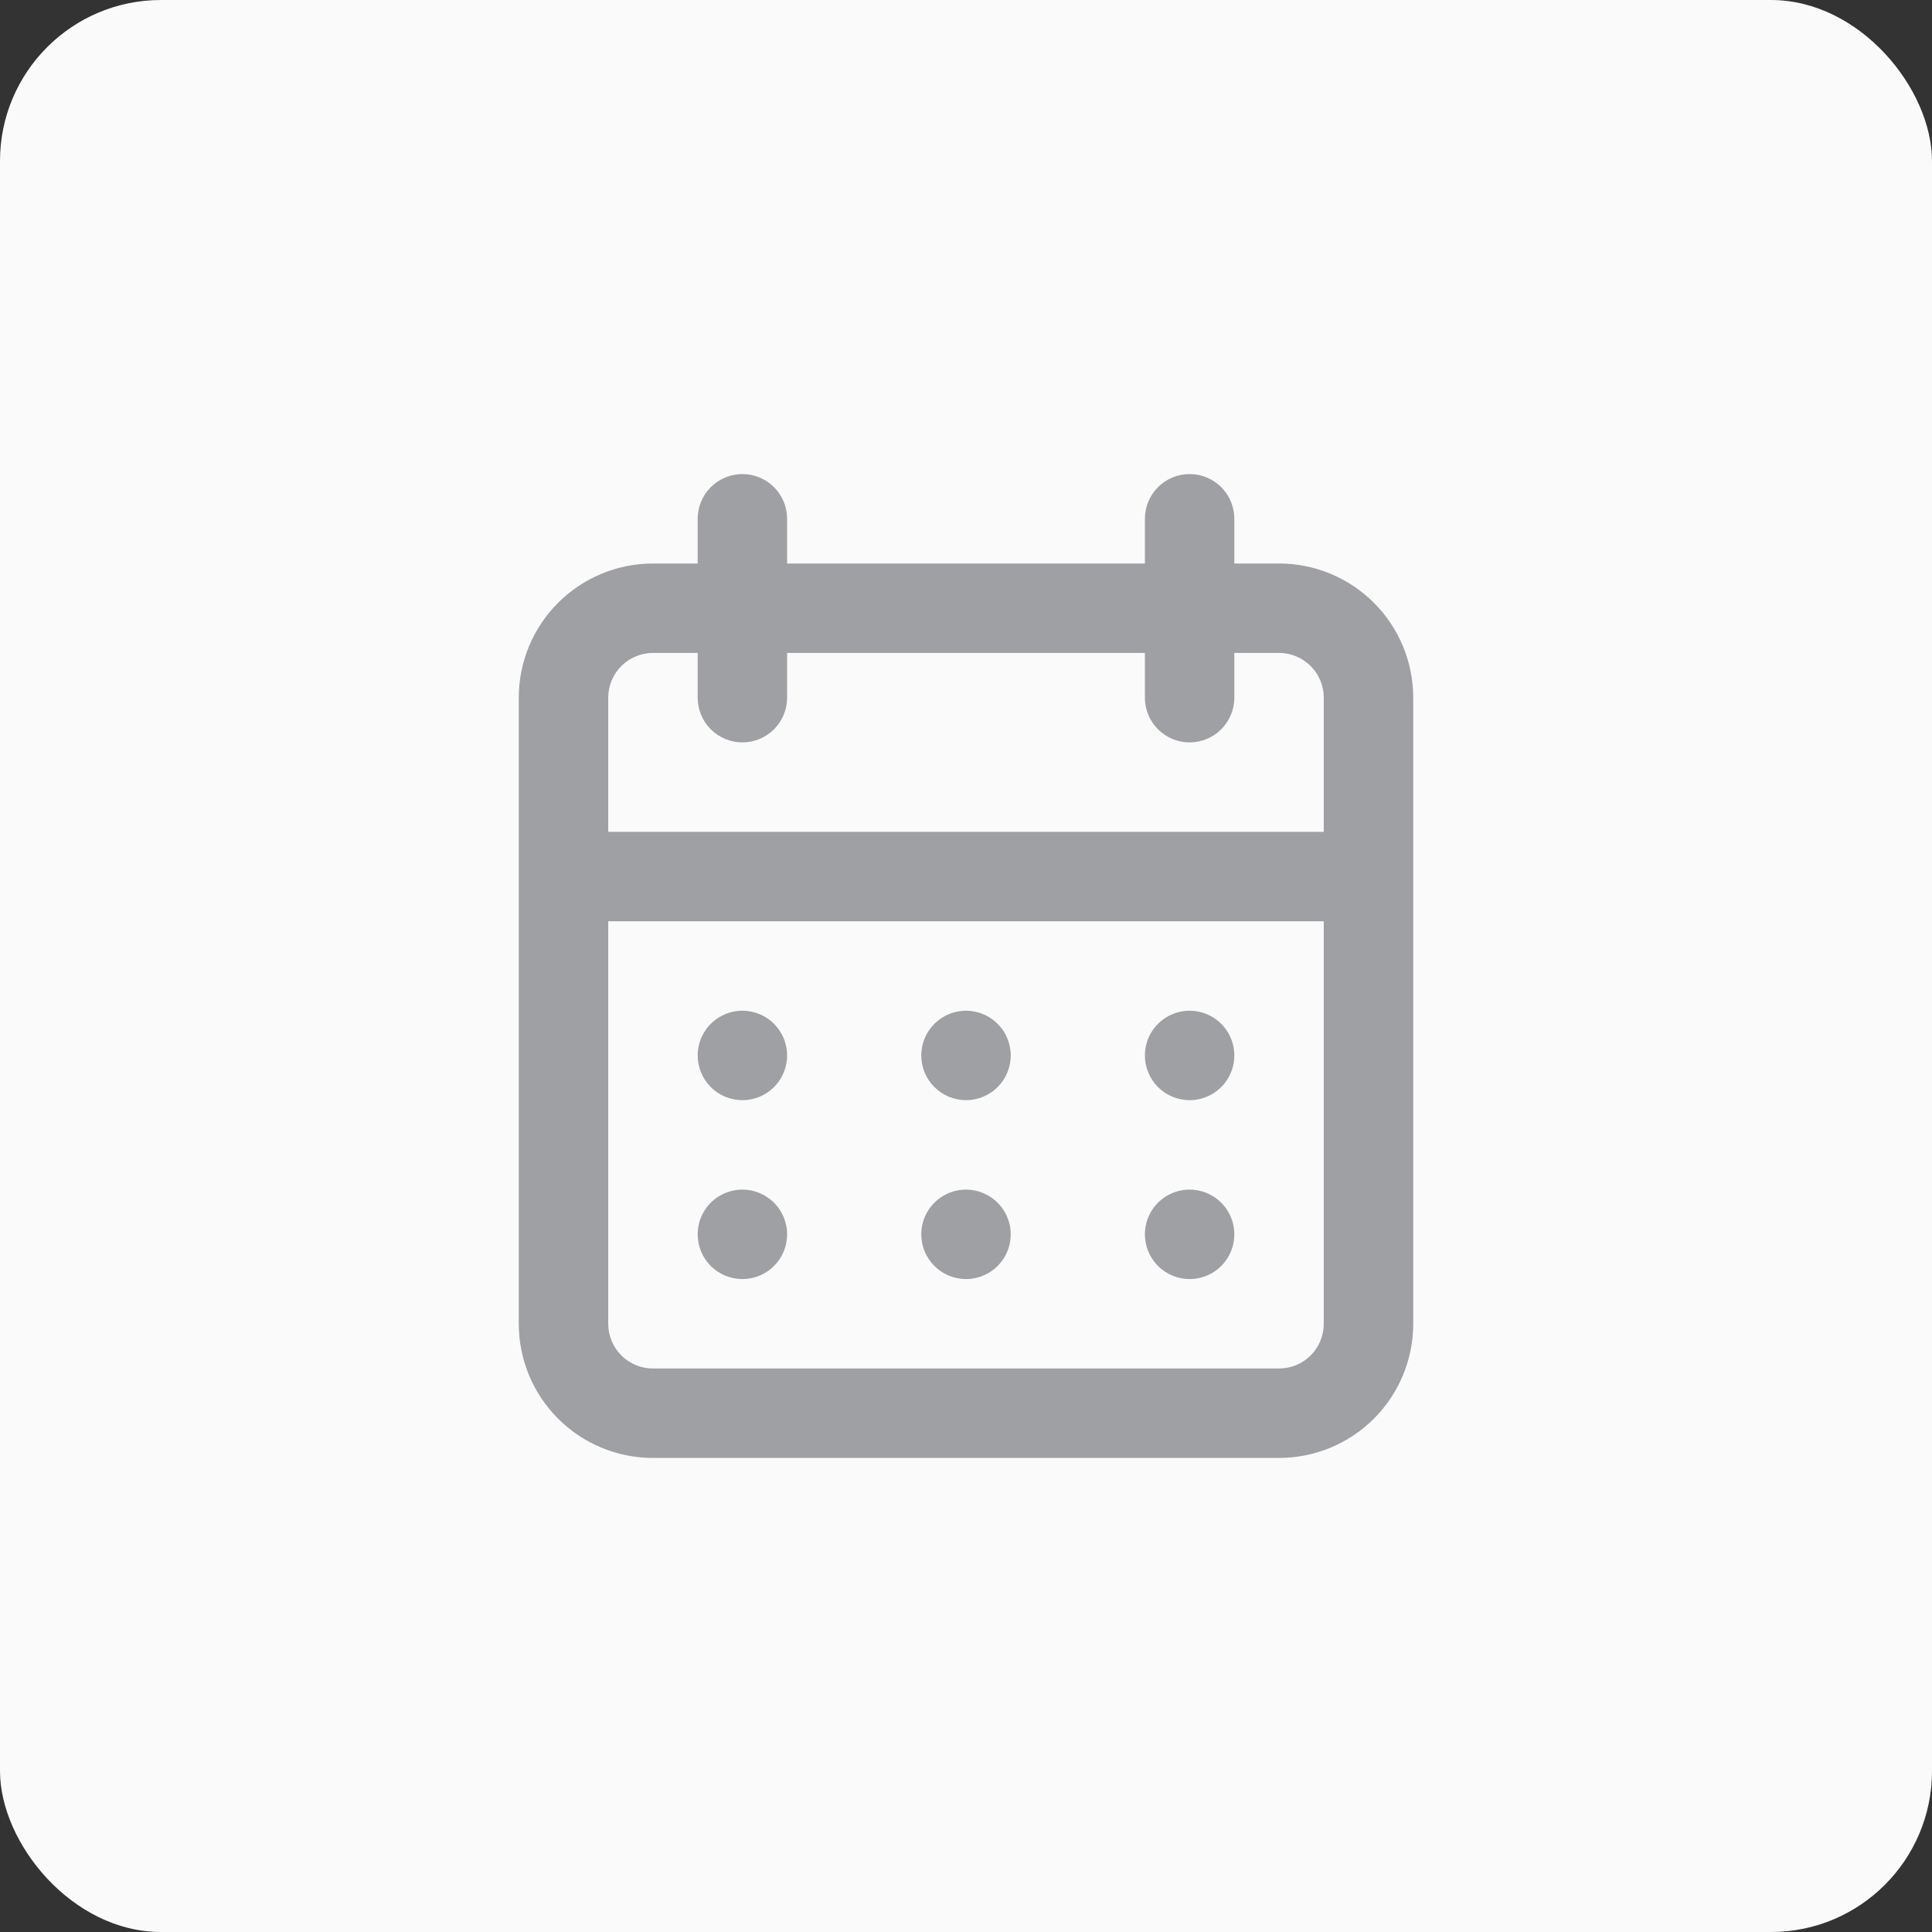<svg width="72" height="72" viewBox="0 0 72 72" fill="none" xmlns="http://www.w3.org/2000/svg">
<rect x="0" y="0" width="72" height="72" fill="#333333" stroke="none"/>
<rect width="72" height="72" rx="6" fill="#FAFAFA"/>
<path d="M36 47.667C36.33 47.667 36.652 47.569 36.926 47.386C37.2 47.203 37.414 46.942 37.54 46.638C37.666 46.333 37.699 45.998 37.635 45.675C37.57 45.352 37.412 45.055 37.178 44.822C36.945 44.589 36.648 44.43 36.325 44.365C36.002 44.301 35.667 44.334 35.362 44.46C35.058 44.586 34.797 44.8 34.614 45.074C34.431 45.348 34.333 45.67 34.333 46C34.333 46.442 34.509 46.866 34.822 47.179C35.134 47.491 35.558 47.667 36 47.667ZM44.333 47.667C44.663 47.667 44.985 47.569 45.259 47.386C45.533 47.203 45.747 46.942 45.873 46.638C45.999 46.333 46.032 45.998 45.968 45.675C45.904 45.352 45.745 45.055 45.512 44.822C45.279 44.589 44.982 44.43 44.658 44.365C44.335 44.301 44 44.334 43.696 44.46C43.391 44.586 43.131 44.8 42.947 45.074C42.764 45.348 42.667 45.67 42.667 46C42.667 46.442 42.842 46.866 43.155 47.179C43.467 47.491 43.891 47.667 44.333 47.667ZM44.333 41C44.663 41 44.985 40.902 45.259 40.719C45.533 40.536 45.747 40.276 45.873 39.971C45.999 39.667 46.032 39.332 45.968 39.008C45.904 38.685 45.745 38.388 45.512 38.155C45.279 37.922 44.982 37.763 44.658 37.699C44.335 37.635 44 37.667 43.696 37.794C43.391 37.92 43.131 38.133 42.947 38.407C42.764 38.681 42.667 39.004 42.667 39.333C42.667 39.775 42.842 40.199 43.155 40.512C43.467 40.825 43.891 41 44.333 41ZM36 41C36.33 41 36.652 40.902 36.926 40.719C37.2 40.536 37.414 40.276 37.54 39.971C37.666 39.667 37.699 39.332 37.635 39.008C37.57 38.685 37.412 38.388 37.178 38.155C36.945 37.922 36.648 37.763 36.325 37.699C36.002 37.635 35.667 37.667 35.362 37.794C35.058 37.92 34.797 38.133 34.614 38.407C34.431 38.681 34.333 39.004 34.333 39.333C34.333 39.775 34.509 40.199 34.822 40.512C35.134 40.825 35.558 41 36 41ZM47.667 21H46V19.333C46 18.891 45.824 18.468 45.512 18.155C45.199 17.842 44.775 17.667 44.333 17.667C43.891 17.667 43.467 17.842 43.155 18.155C42.842 18.468 42.667 18.891 42.667 19.333V21H29.333V19.333C29.333 18.891 29.158 18.468 28.845 18.155C28.533 17.842 28.109 17.667 27.667 17.667C27.225 17.667 26.801 17.842 26.488 18.155C26.176 18.468 26 18.891 26 19.333V21H24.333C23.007 21 21.735 21.527 20.798 22.465C19.86 23.402 19.333 24.674 19.333 26V49.333C19.333 50.66 19.86 51.931 20.798 52.869C21.735 53.807 23.007 54.333 24.333 54.333H47.667C48.993 54.333 50.264 53.807 51.202 52.869C52.14 51.931 52.667 50.66 52.667 49.333V26C52.667 24.674 52.14 23.402 51.202 22.465C50.264 21.527 48.993 21 47.667 21ZM49.333 49.333C49.333 49.775 49.158 50.199 48.845 50.512C48.533 50.825 48.109 51 47.667 51H24.333C23.891 51 23.467 50.825 23.155 50.512C22.842 50.199 22.667 49.775 22.667 49.333V34.333H49.333V49.333ZM49.333 31H22.667V26C22.667 25.558 22.842 25.134 23.155 24.822C23.467 24.509 23.891 24.333 24.333 24.333H26V26C26 26.442 26.176 26.866 26.488 27.179C26.801 27.491 27.225 27.667 27.667 27.667C28.109 27.667 28.533 27.491 28.845 27.179C29.158 26.866 29.333 26.442 29.333 26V24.333H42.667V26C42.667 26.442 42.842 26.866 43.155 27.179C43.467 27.491 43.891 27.667 44.333 27.667C44.775 27.667 45.199 27.491 45.512 27.179C45.824 26.866 46 26.442 46 26V24.333H47.667C48.109 24.333 48.533 24.509 48.845 24.822C49.158 25.134 49.333 25.558 49.333 26V31ZM27.667 41C27.996 41 28.319 40.902 28.593 40.719C28.867 40.536 29.08 40.276 29.206 39.971C29.333 39.667 29.366 39.332 29.301 39.008C29.237 38.685 29.078 38.388 28.845 38.155C28.612 37.922 28.315 37.763 27.992 37.699C27.669 37.635 27.333 37.667 27.029 37.794C26.724 37.92 26.464 38.133 26.281 38.407C26.098 38.681 26 39.004 26 39.333C26 39.775 26.176 40.199 26.488 40.512C26.801 40.825 27.225 41 27.667 41ZM27.667 47.667C27.996 47.667 28.319 47.569 28.593 47.386C28.867 47.203 29.08 46.942 29.206 46.638C29.333 46.333 29.366 45.998 29.301 45.675C29.237 45.352 29.078 45.055 28.845 44.822C28.612 44.589 28.315 44.43 27.992 44.365C27.669 44.301 27.333 44.334 27.029 44.46C26.724 44.586 26.464 44.8 26.281 45.074C26.098 45.348 26 45.67 26 46C26 46.442 26.176 46.866 26.488 47.179C26.801 47.491 27.225 47.667 27.667 47.667Z" fill="#9EA0A3"/>
</svg>
